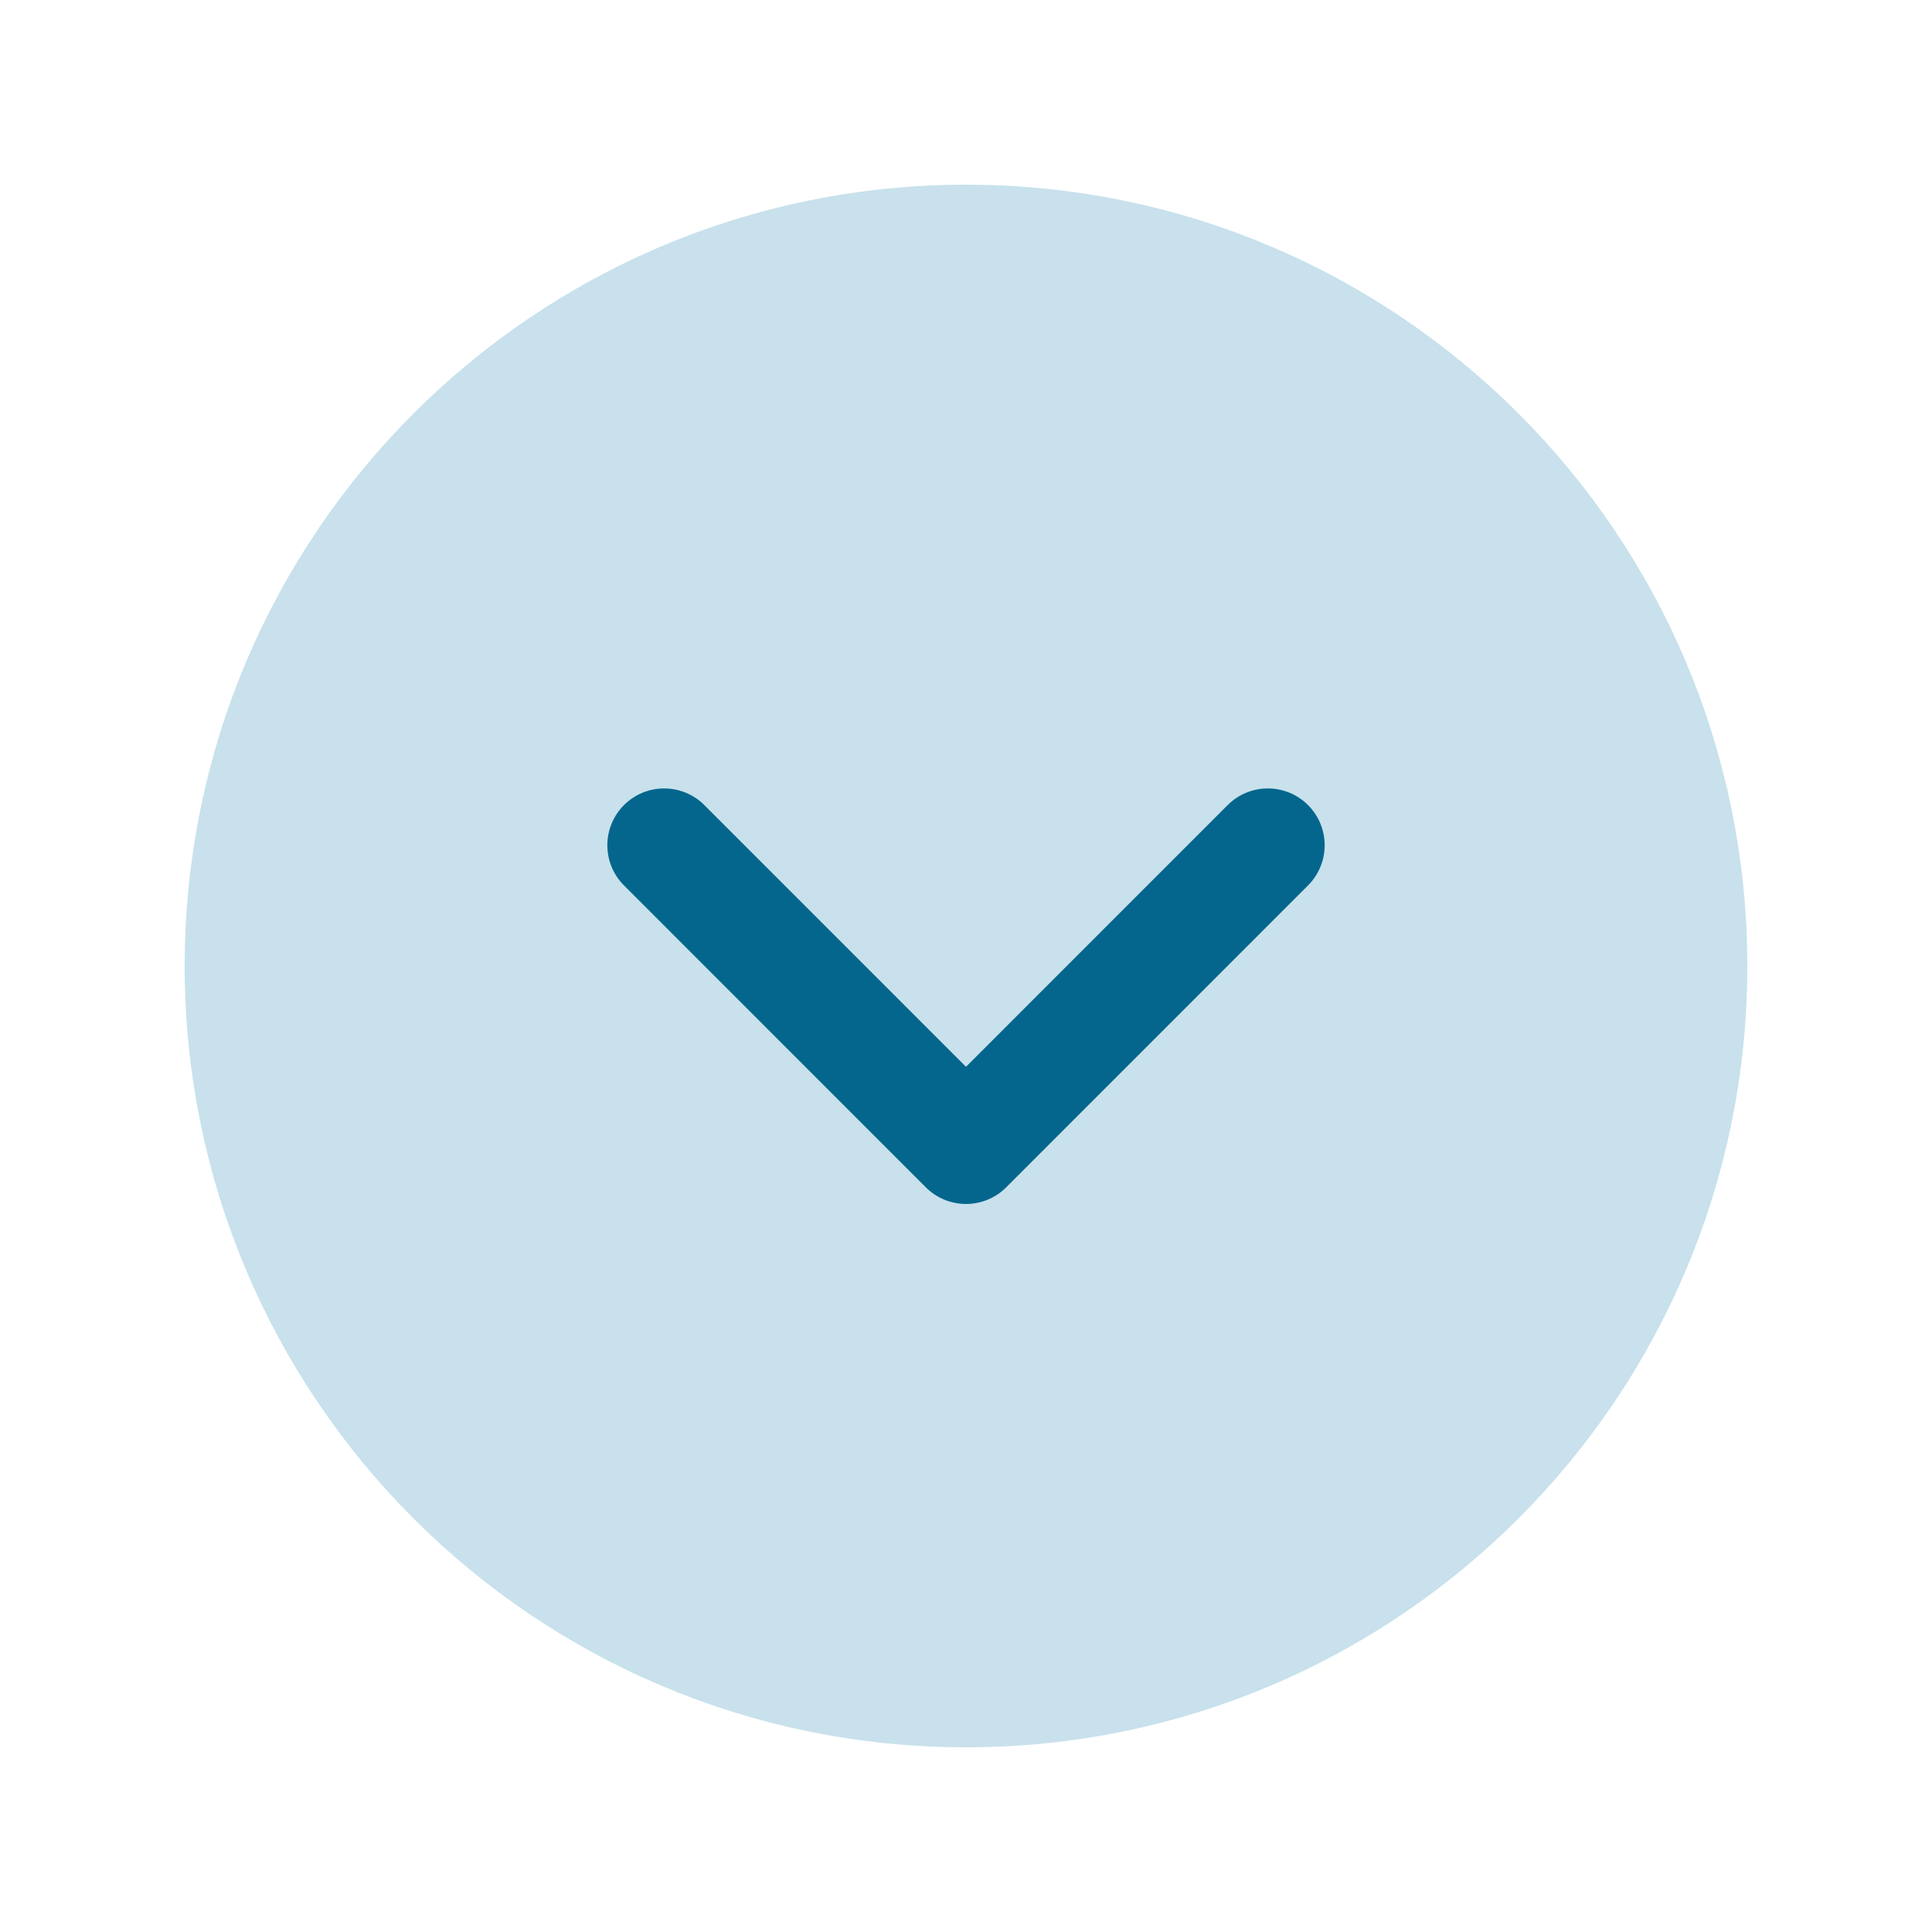<svg width="34" height="34" viewBox="0 0 34 34" fill="none" xmlns="http://www.w3.org/2000/svg">
<path d="M17 29.75C24.042 29.75 29.75 24.042 29.75 17C29.75 9.958 24.042 4.25 17 4.25C9.958 4.25 4.25 9.958 4.25 17C4.25 24.042 9.958 29.75 17 29.75Z" fill="#C8E1EC" stroke="#C8E1EC" stroke-width="2" stroke-linecap="round" stroke-linejoin="round"/>
<path d="M11.688 14.875L17 20.188L22.312 14.875" stroke="#05668D" stroke-width="2" stroke-linecap="round" stroke-linejoin="round"/>
</svg>
